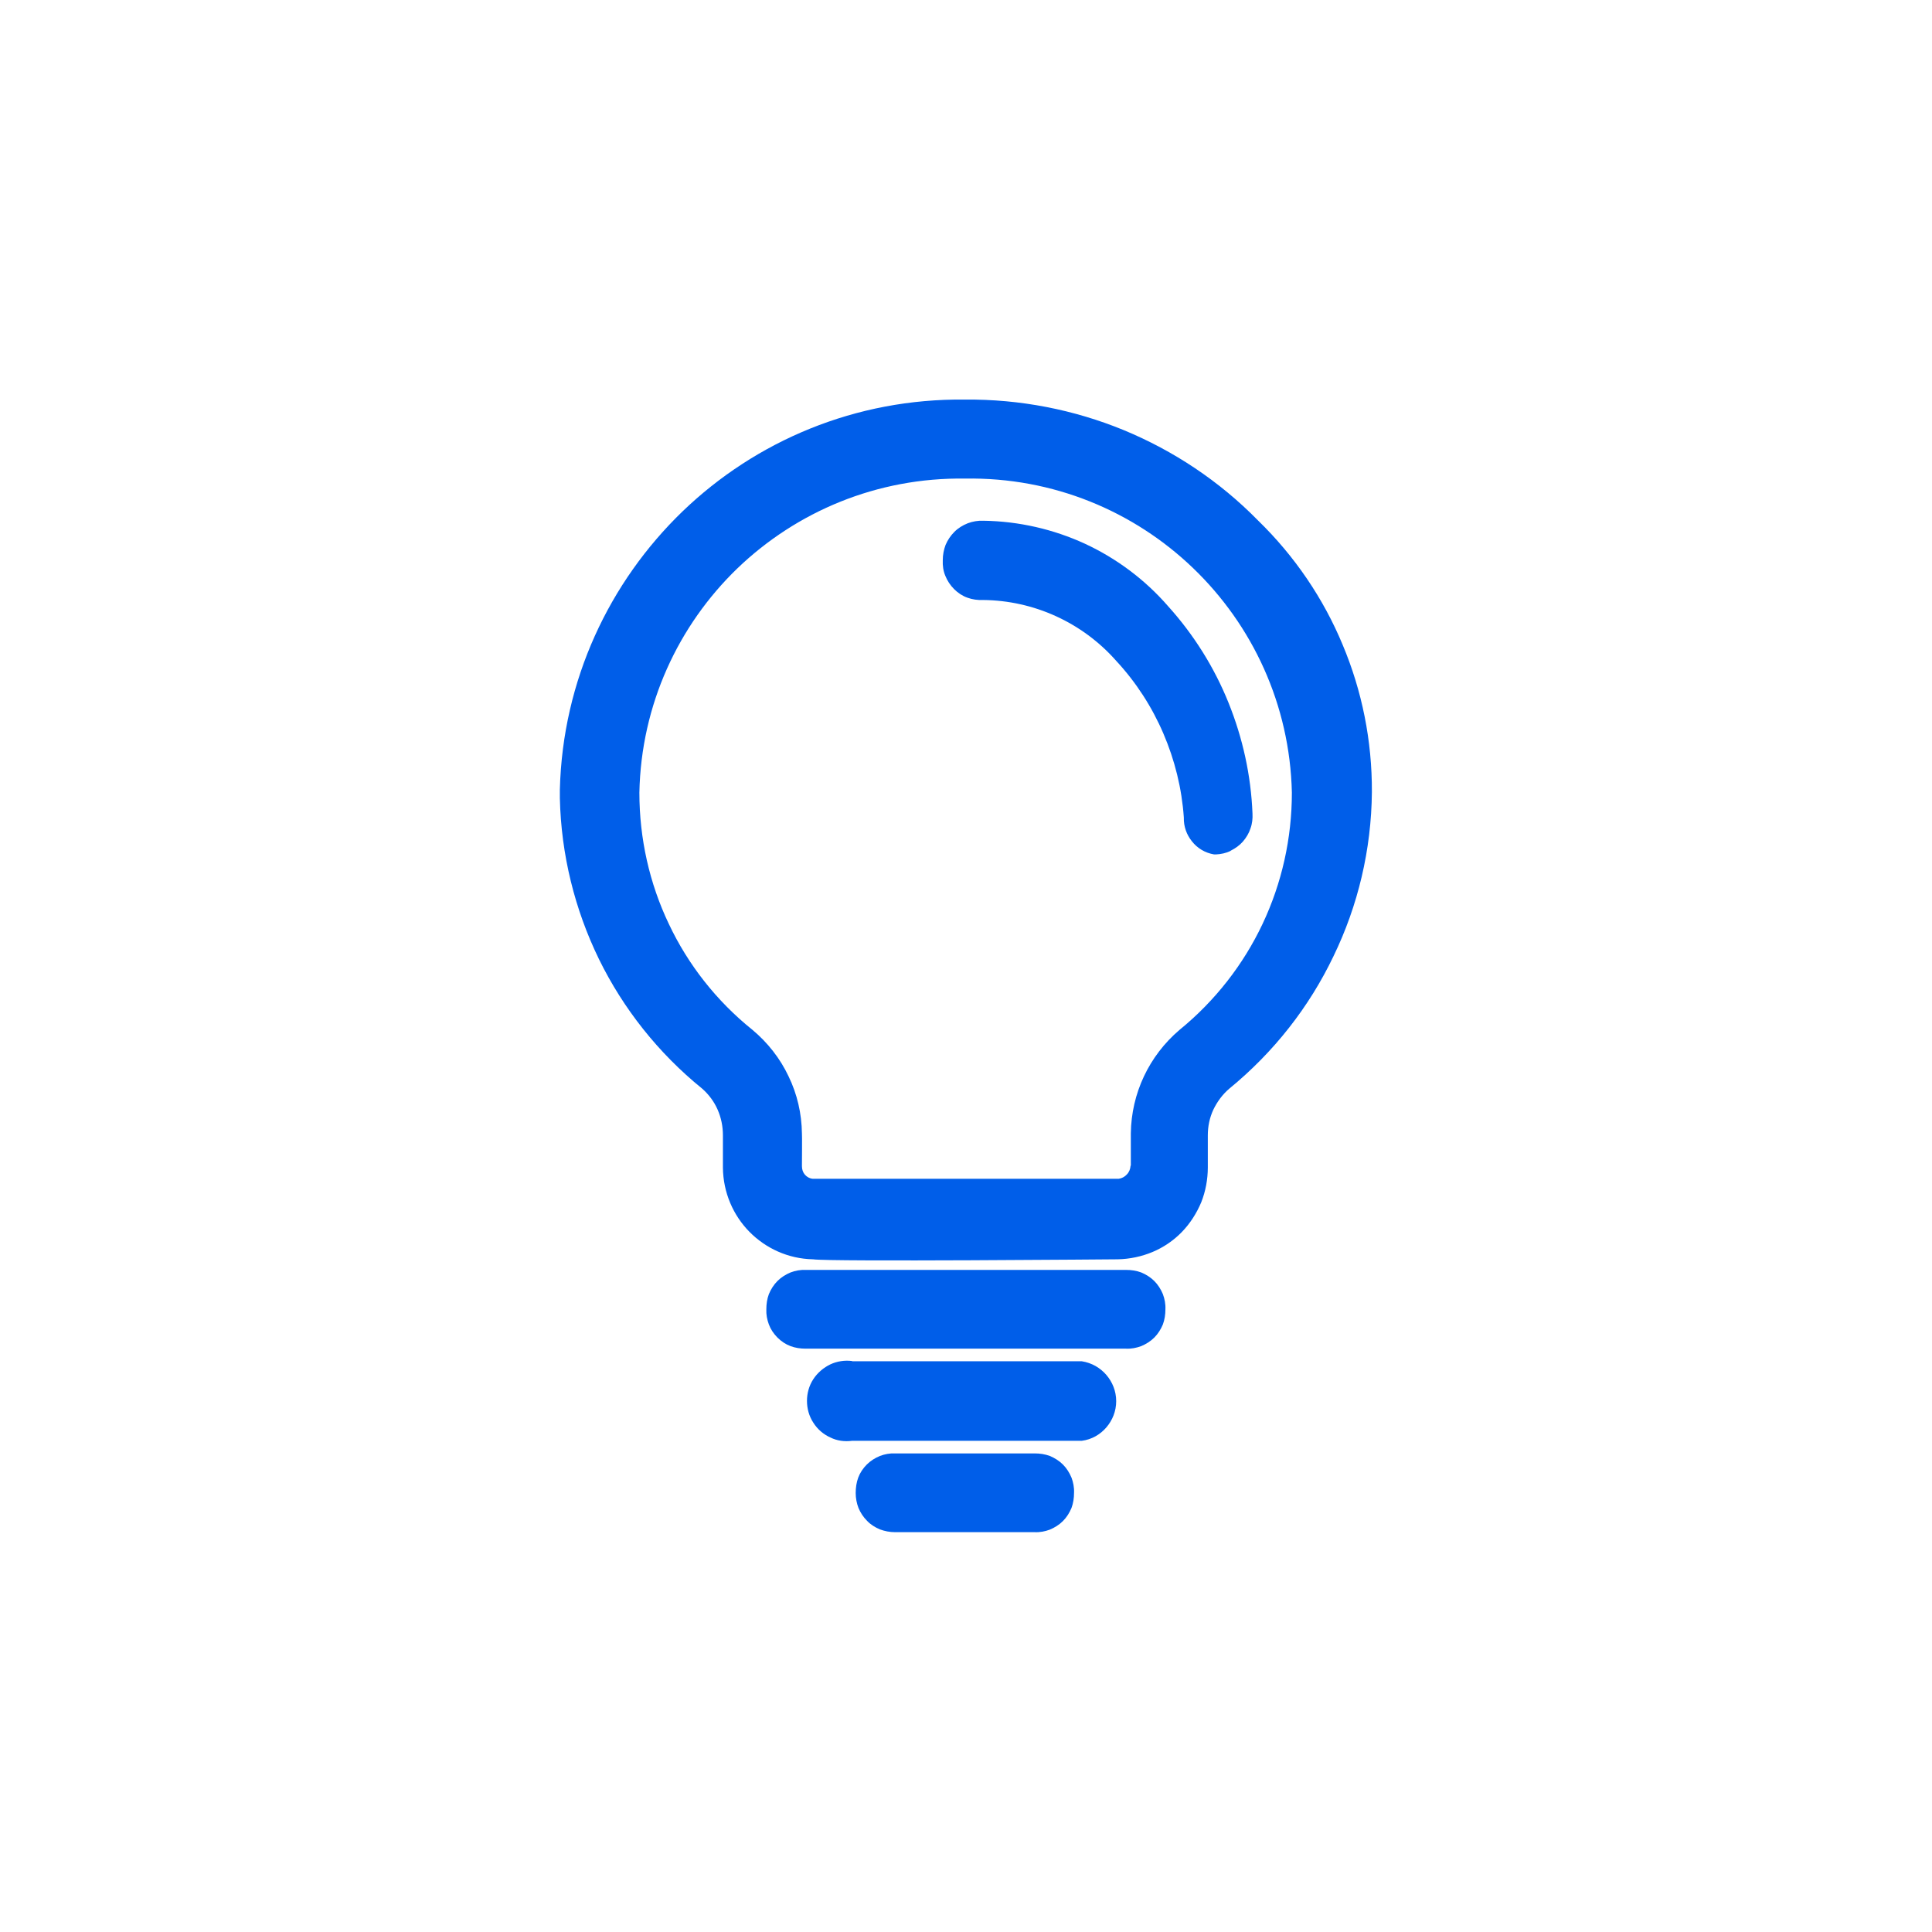 <?xml version="1.0" encoding="UTF-8"?>
<svg id="_图层_1" data-name="图层_1" xmlns="http://www.w3.org/2000/svg" version="1.1" xmlns:xodm="http://www.corel.com/coreldraw/odm/2003" viewBox="0 0 76.54 76.54">
  <!-- Generator: Adobe Illustrator 29.6.0, SVG Export Plug-In . SVG Version: 2.1.1 Build 207)  -->
  <defs>
    <style>
      .st0 {
        fill: none;
      }

      .st1 {
        fill: #005ee9;
      }
    </style>
  </defs>
  <path class="st1" d="M33.76,53.93h9.1c.39.06.73.26.97.54.24.28.39.64.39,1.04s-.15.76-.39,1.04c-.24.28-.58.48-.97.53h-.05s-9.05,0-9.05,0c-.3.04-.6,0-.86-.13-.27-.12-.51-.32-.68-.59-.17-.26-.25-.56-.25-.86s.08-.6.25-.86c.17-.26.41-.46.68-.59.26-.12.56-.17.86-.13h0ZM44.52,17.04c1.98.82,3.79,2.02,5.32,3.58,1.45,1.41,2.59,3.09,3.35,4.92.77,1.83,1.17,3.81,1.16,5.84-.02,2.28-.55,4.5-1.52,6.5-.96,2.01-2.36,3.8-4.13,5.25-.27.23-.48.52-.63.83-.15.32-.22.67-.22,1.02v1.27c0,.48-.09.95-.26,1.38-.18.43-.44.84-.77,1.18-.33.34-.73.61-1.16.79-.43.18-.9.28-1.38.29-.02,0-11.45.1-12.07,0-.99-.02-1.88-.44-2.52-1.09-.64-.65-1.04-1.55-1.05-2.54,0,0,0-1.27,0-1.28,0-.36-.07-.7-.21-1.02-.14-.32-.35-.6-.61-.83-1.74-1.41-3.13-3.17-4.09-5.13-.96-1.97-1.5-4.14-1.55-6.38,0-.02,0-.31,0-.34.11-4.33,1.96-8.22,4.86-11.02,2.9-2.79,6.85-4.48,11.19-4.43,2.18-.02,4.32.4,6.29,1.21h0ZM44.8,46.18v-1.28c.01-.79.19-1.56.52-2.26.33-.7.81-1.33,1.41-1.84h0c1.41-1.15,2.53-2.59,3.29-4.2.76-1.61,1.16-3.38,1.16-5.2-.08-3.5-1.57-6.64-3.91-8.89-2.34-2.25-5.54-3.61-9.04-3.55h0c-3.49-.05-6.68,1.31-9.02,3.56-2.33,2.25-3.81,5.39-3.88,8.88,0,1.82.4,3.6,1.17,5.21.76,1.61,1.89,3.05,3.31,4.19h0c.61.51,1.1,1.14,1.43,1.84.34.7.52,1.47.53,2.27.01.05,0,1.19,0,1.29,0,.13.04.25.12.34.08.09.19.15.31.16h12.12c.13-.02.24-.08.32-.17.09-.09.14-.21.15-.35h0ZM35.46,57.58h5.53c.21,0,.41.03.6.1.19.08.37.19.52.34.15.15.26.33.34.52.07.19.11.39.1.6,0,.21-.03.41-.1.6-.08.19-.19.37-.34.52-.15.15-.33.26-.52.34-.19.07-.39.11-.6.1h-5.53c-.21,0-.41-.04-.6-.11-.19-.08-.37-.19-.51-.34-.15-.15-.26-.32-.34-.51-.07-.18-.11-.39-.11-.59,0-.21.03-.42.1-.61.07-.19.19-.37.34-.52.15-.15.33-.26.52-.34.19-.07.39-.11.6-.1h0ZM48.75,33.71c-.18.09-.38.13-.58.14h-.04s-.03,0-.03,0c-.36-.06-.67-.25-.88-.52-.21-.26-.33-.59-.32-.94-.08-1.16-.36-2.28-.81-3.33-.45-1.05-1.08-2.03-1.87-2.88h0c-.67-.76-1.49-1.36-2.39-1.77-.9-.41-1.88-.63-2.88-.64-.21.01-.43-.02-.62-.09-.2-.07-.38-.19-.53-.34-.15-.15-.27-.33-.35-.53-.08-.19-.11-.4-.1-.62,0-.21.04-.41.11-.6.08-.19.2-.37.35-.52.15-.15.33-.26.53-.34.19-.07.4-.11.62-.1,1.41.02,2.78.34,4.02.91,1.25.58,2.38,1.42,3.3,2.48,1.02,1.13,1.83,2.43,2.39,3.82.56,1.39.89,2.87.95,4.39.01.2-.01.4-.08.59-.06.19-.17.37-.3.52-.13.15-.3.27-.48.36h0ZM31.92,50.31h12.69c.21,0,.41.03.6.1.19.08.37.19.52.34.15.15.26.33.34.52.07.19.11.39.1.6,0,.21-.03.41-.1.6-.08.19-.19.37-.34.52-.15.15-.33.26-.52.34-.19.07-.39.11-.6.1h-12.69c-.21,0-.41-.03-.6-.1-.19-.07-.37-.19-.52-.34-.15-.15-.27-.33-.34-.52-.07-.19-.11-.39-.1-.6,0-.21.03-.41.1-.6.08-.19.19-.37.34-.52.15-.15.33-.26.52-.34.19-.07.39-.11.6-.1h0Z"/>
  <rect class="st0" width="76.54" height="76.54"/>
</svg>